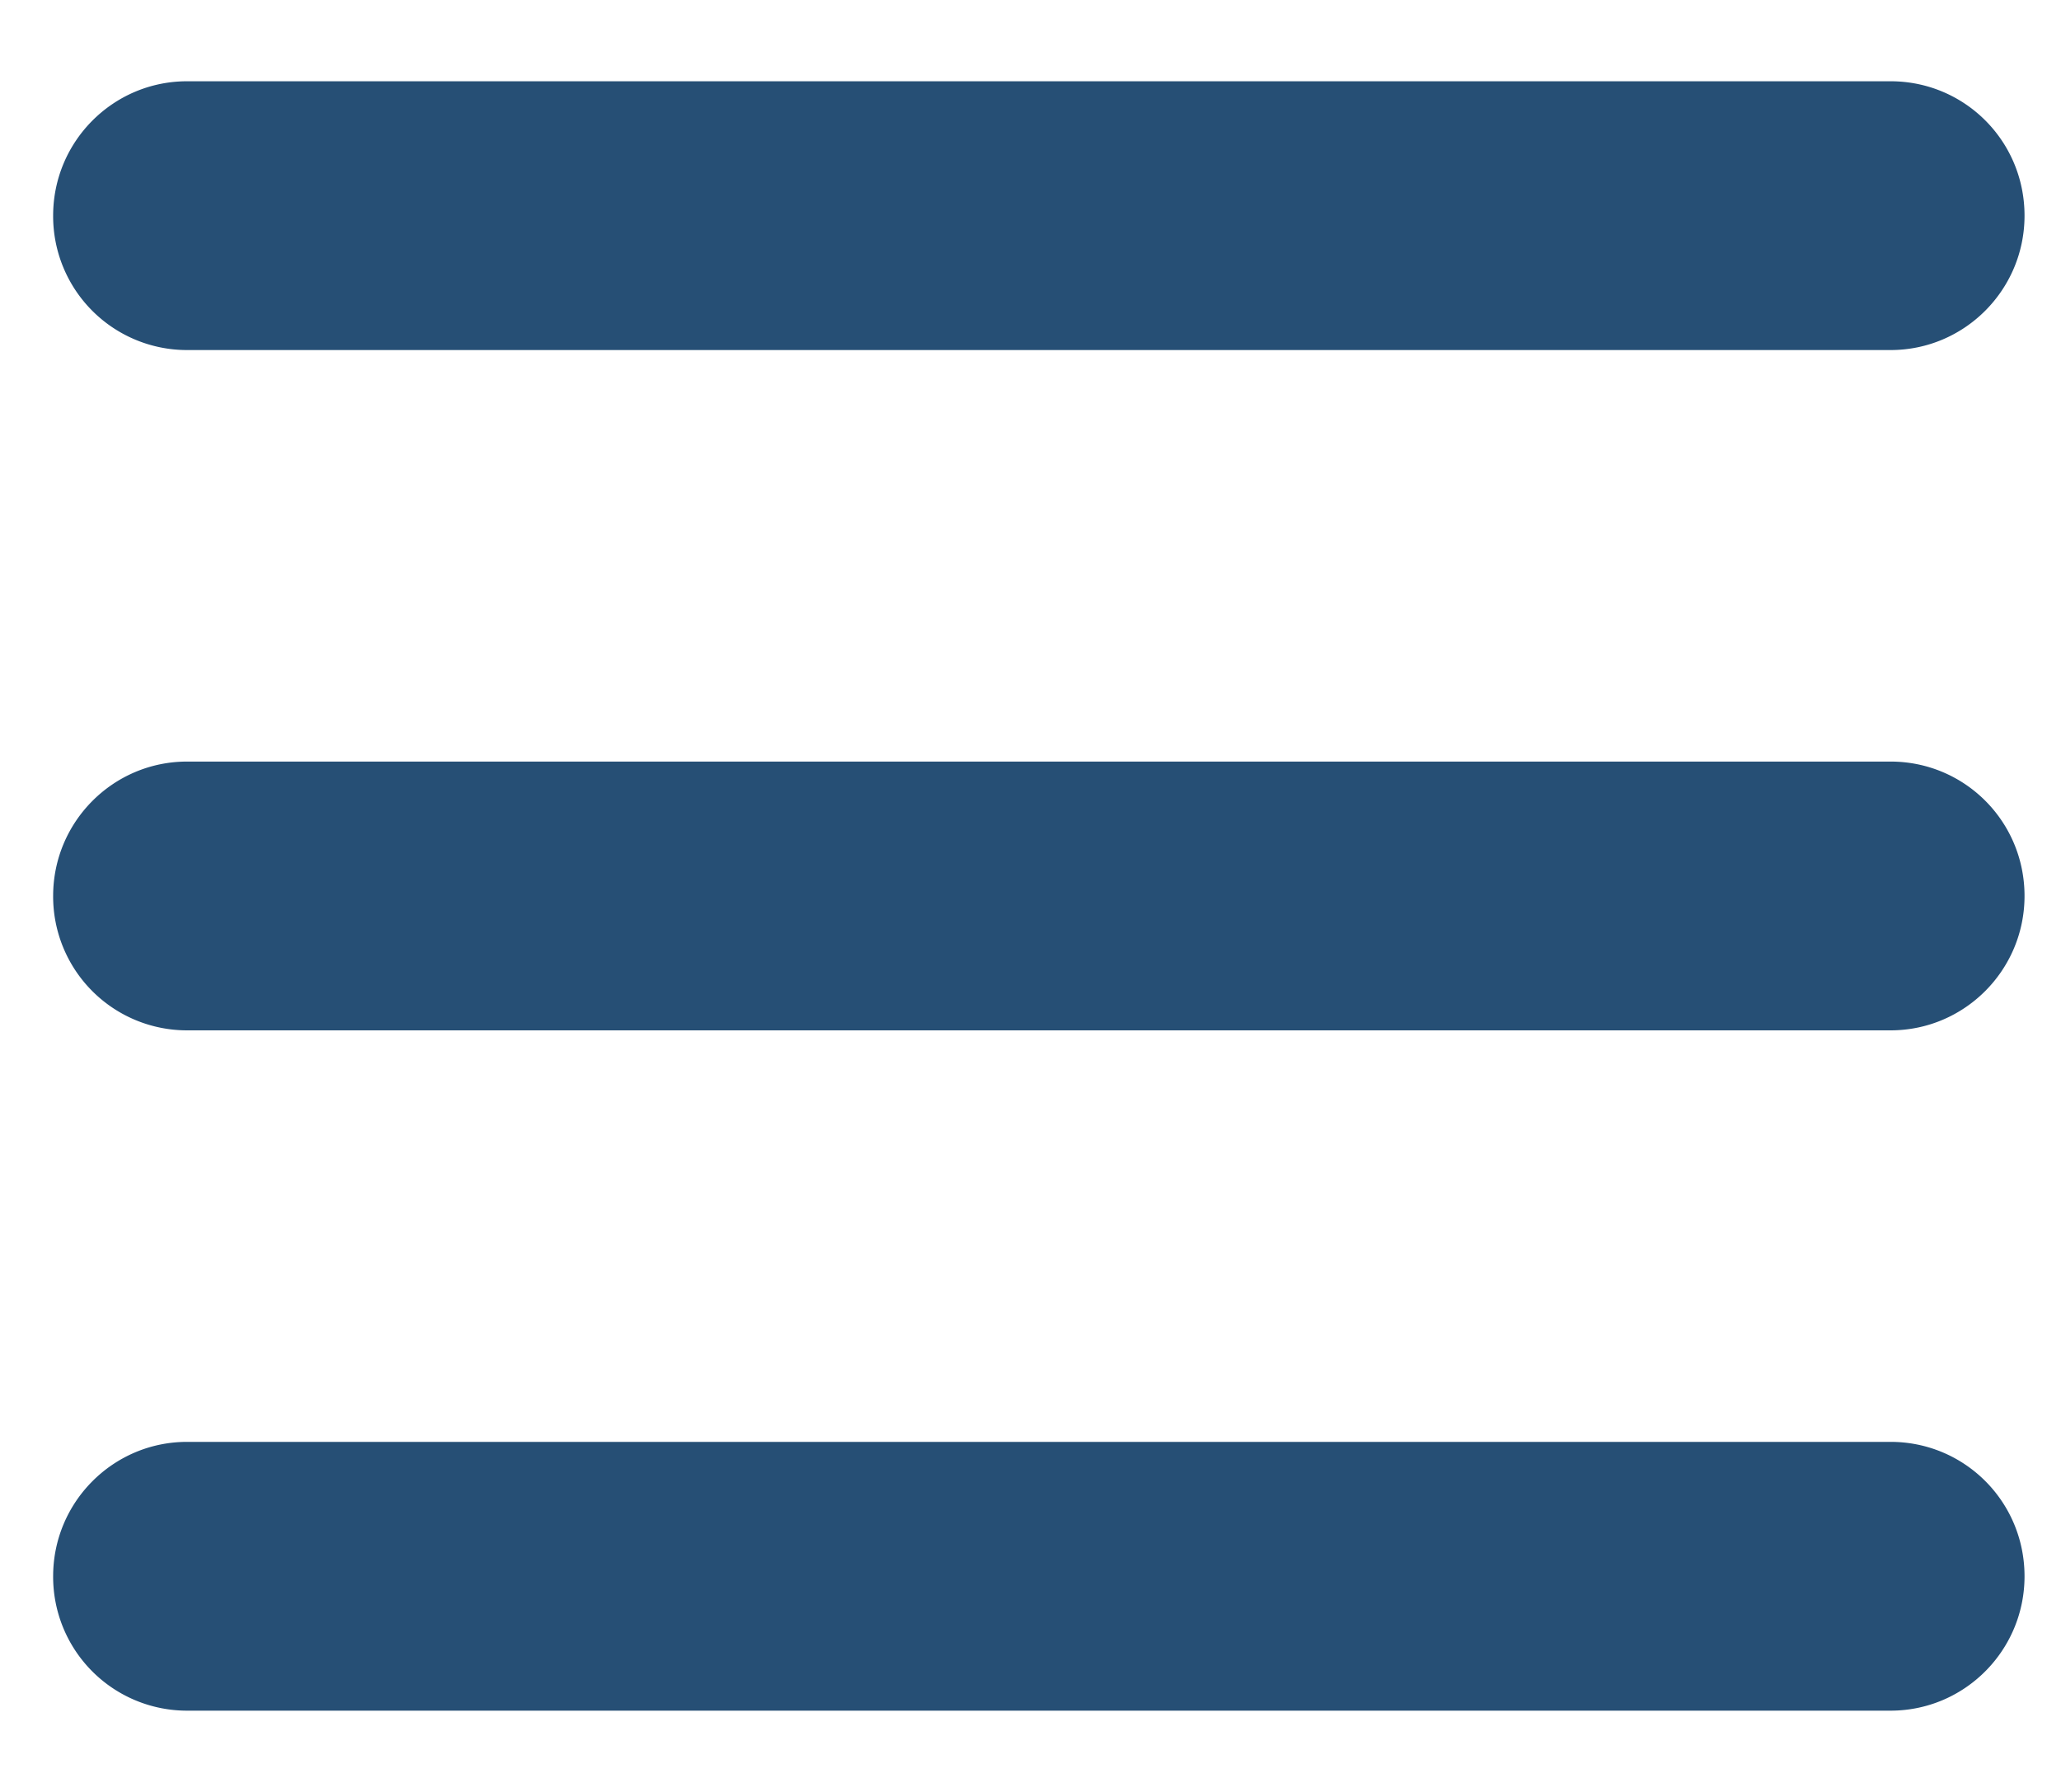 <svg xmlns="http://www.w3.org/2000/svg" width="23" height="20" viewBox="0 0 23 20">
    <path fill="#264F75" fill-rule="evenodd" d="M.593 2.407c0-.829.67-1.5 1.495-1.5h19.01c.825 0 1.495.665 1.495 1.5 0 .828-.67 1.5-1.495 1.5H2.088a1.494 1.494 0 0 1-1.495-1.5zm0 7.593c0-.828.67-1.5 1.495-1.5h19.01c.825 0 1.495.666 1.495 1.5 0 .828-.67 1.5-1.495 1.5H2.088A1.494 1.494 0 0 1 .593 10zm0 7.593c0-.828.67-1.5 1.495-1.5h19.01c.825 0 1.495.666 1.495 1.5 0 .829-.67 1.5-1.495 1.5H2.088a1.494 1.494 0 0 1-1.495-1.5z"/>
</svg>
